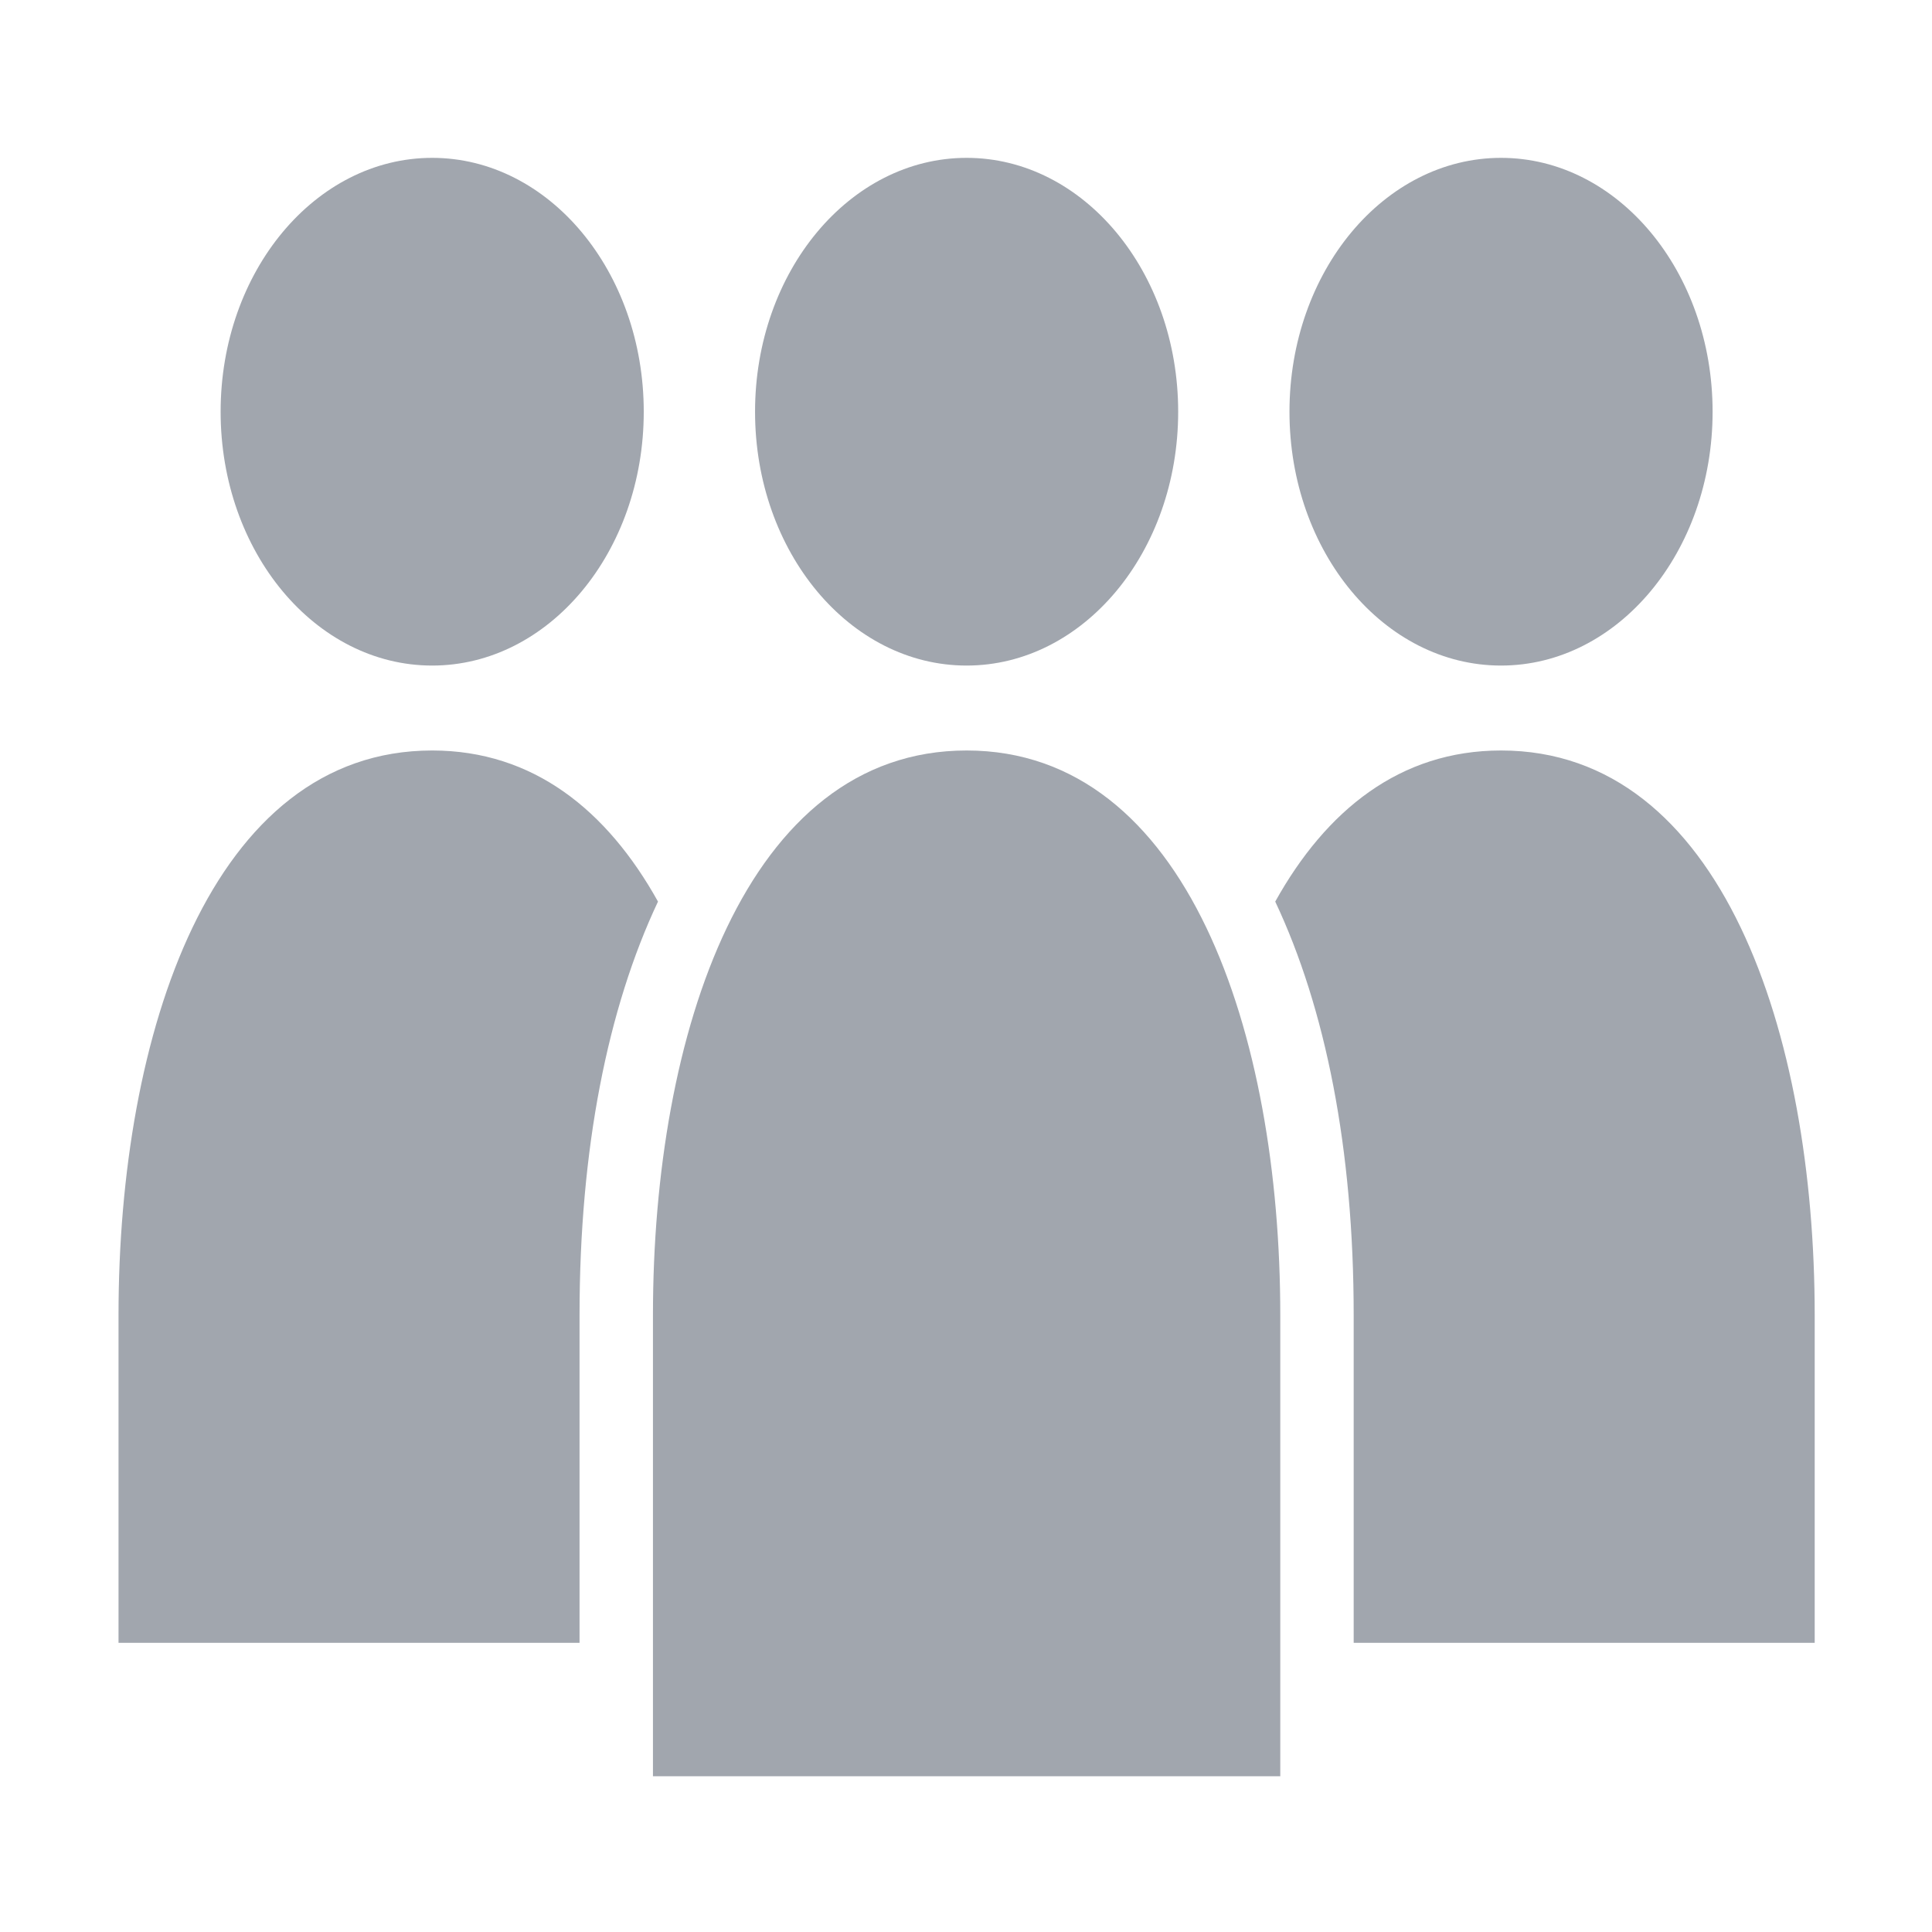 <?xml version="1.0" encoding="utf-8"?>
<!-- Generator: Adobe Illustrator 24.3.0, SVG Export Plug-In . SVG Version: 6.00 Build 0)  -->
<svg version="1.1" id="Ebene_1" xmlns="http://www.w3.org/2000/svg" xmlns:xlink="http://www.w3.org/1999/xlink" x="0px" y="0px"
	 viewBox="0 0 283.46 283.46" style="enable-background:new 0 0 283.46 283.46;" xml:space="preserve">
<style type="text/css">
	.st0{fill:#A1A6AE;}
</style>
<path class="st0" d="M251.27,60.41c0,20.57-13.9,37.24-31.04,37.24c-17.14,0-31.04-16.67-31.04-37.24
	c0-20.57,13.9-37.25,31.04-37.25C237.36,23.16,251.27,39.84,251.27,60.41z"/>
<path class="st0" d="M94.45,60.41c0,20.57-13.9,37.24-31.04,37.24c-17.14,0-31.04-16.67-31.04-37.24c0-20.57,13.9-37.25,31.04-37.25
	C80.54,23.16,94.45,39.84,94.45,60.41z"/>
<path class="st0" d="M172.86,60.41c0,20.57-13.9,37.24-31.04,37.24c-17.14,0-31.04-16.67-31.04-37.24
	c0-20.57,13.9-37.25,31.04-37.25C158.95,23.16,172.86,39.84,172.86,60.41z"/>
<path class="st0" d="M141.82,110.11c32.39,0,46.02,41.61,46.02,82.82v67.68H95.8v-67.68C95.8,151.72,109.42,110.11,141.82,110.11"/>
<g>
	<path class="st0" d="M220.23,110.11c-14.82,0-25.67,8.77-33.13,22.17c7.39,15.67,11.51,36.29,11.51,60.65v48.1h67.64v-48.1
		C266.24,151.72,252.62,110.11,220.23,110.11z"/>
</g>
<g>
	<path class="st0" d="M85.03,192.93c0-24.36,4.12-44.98,11.51-60.65c-7.46-13.4-18.31-22.17-33.13-22.17
		c-32.39,0-46.02,41.61-46.02,82.82v48.1h67.64V192.93z"/>
</g>
</svg>
